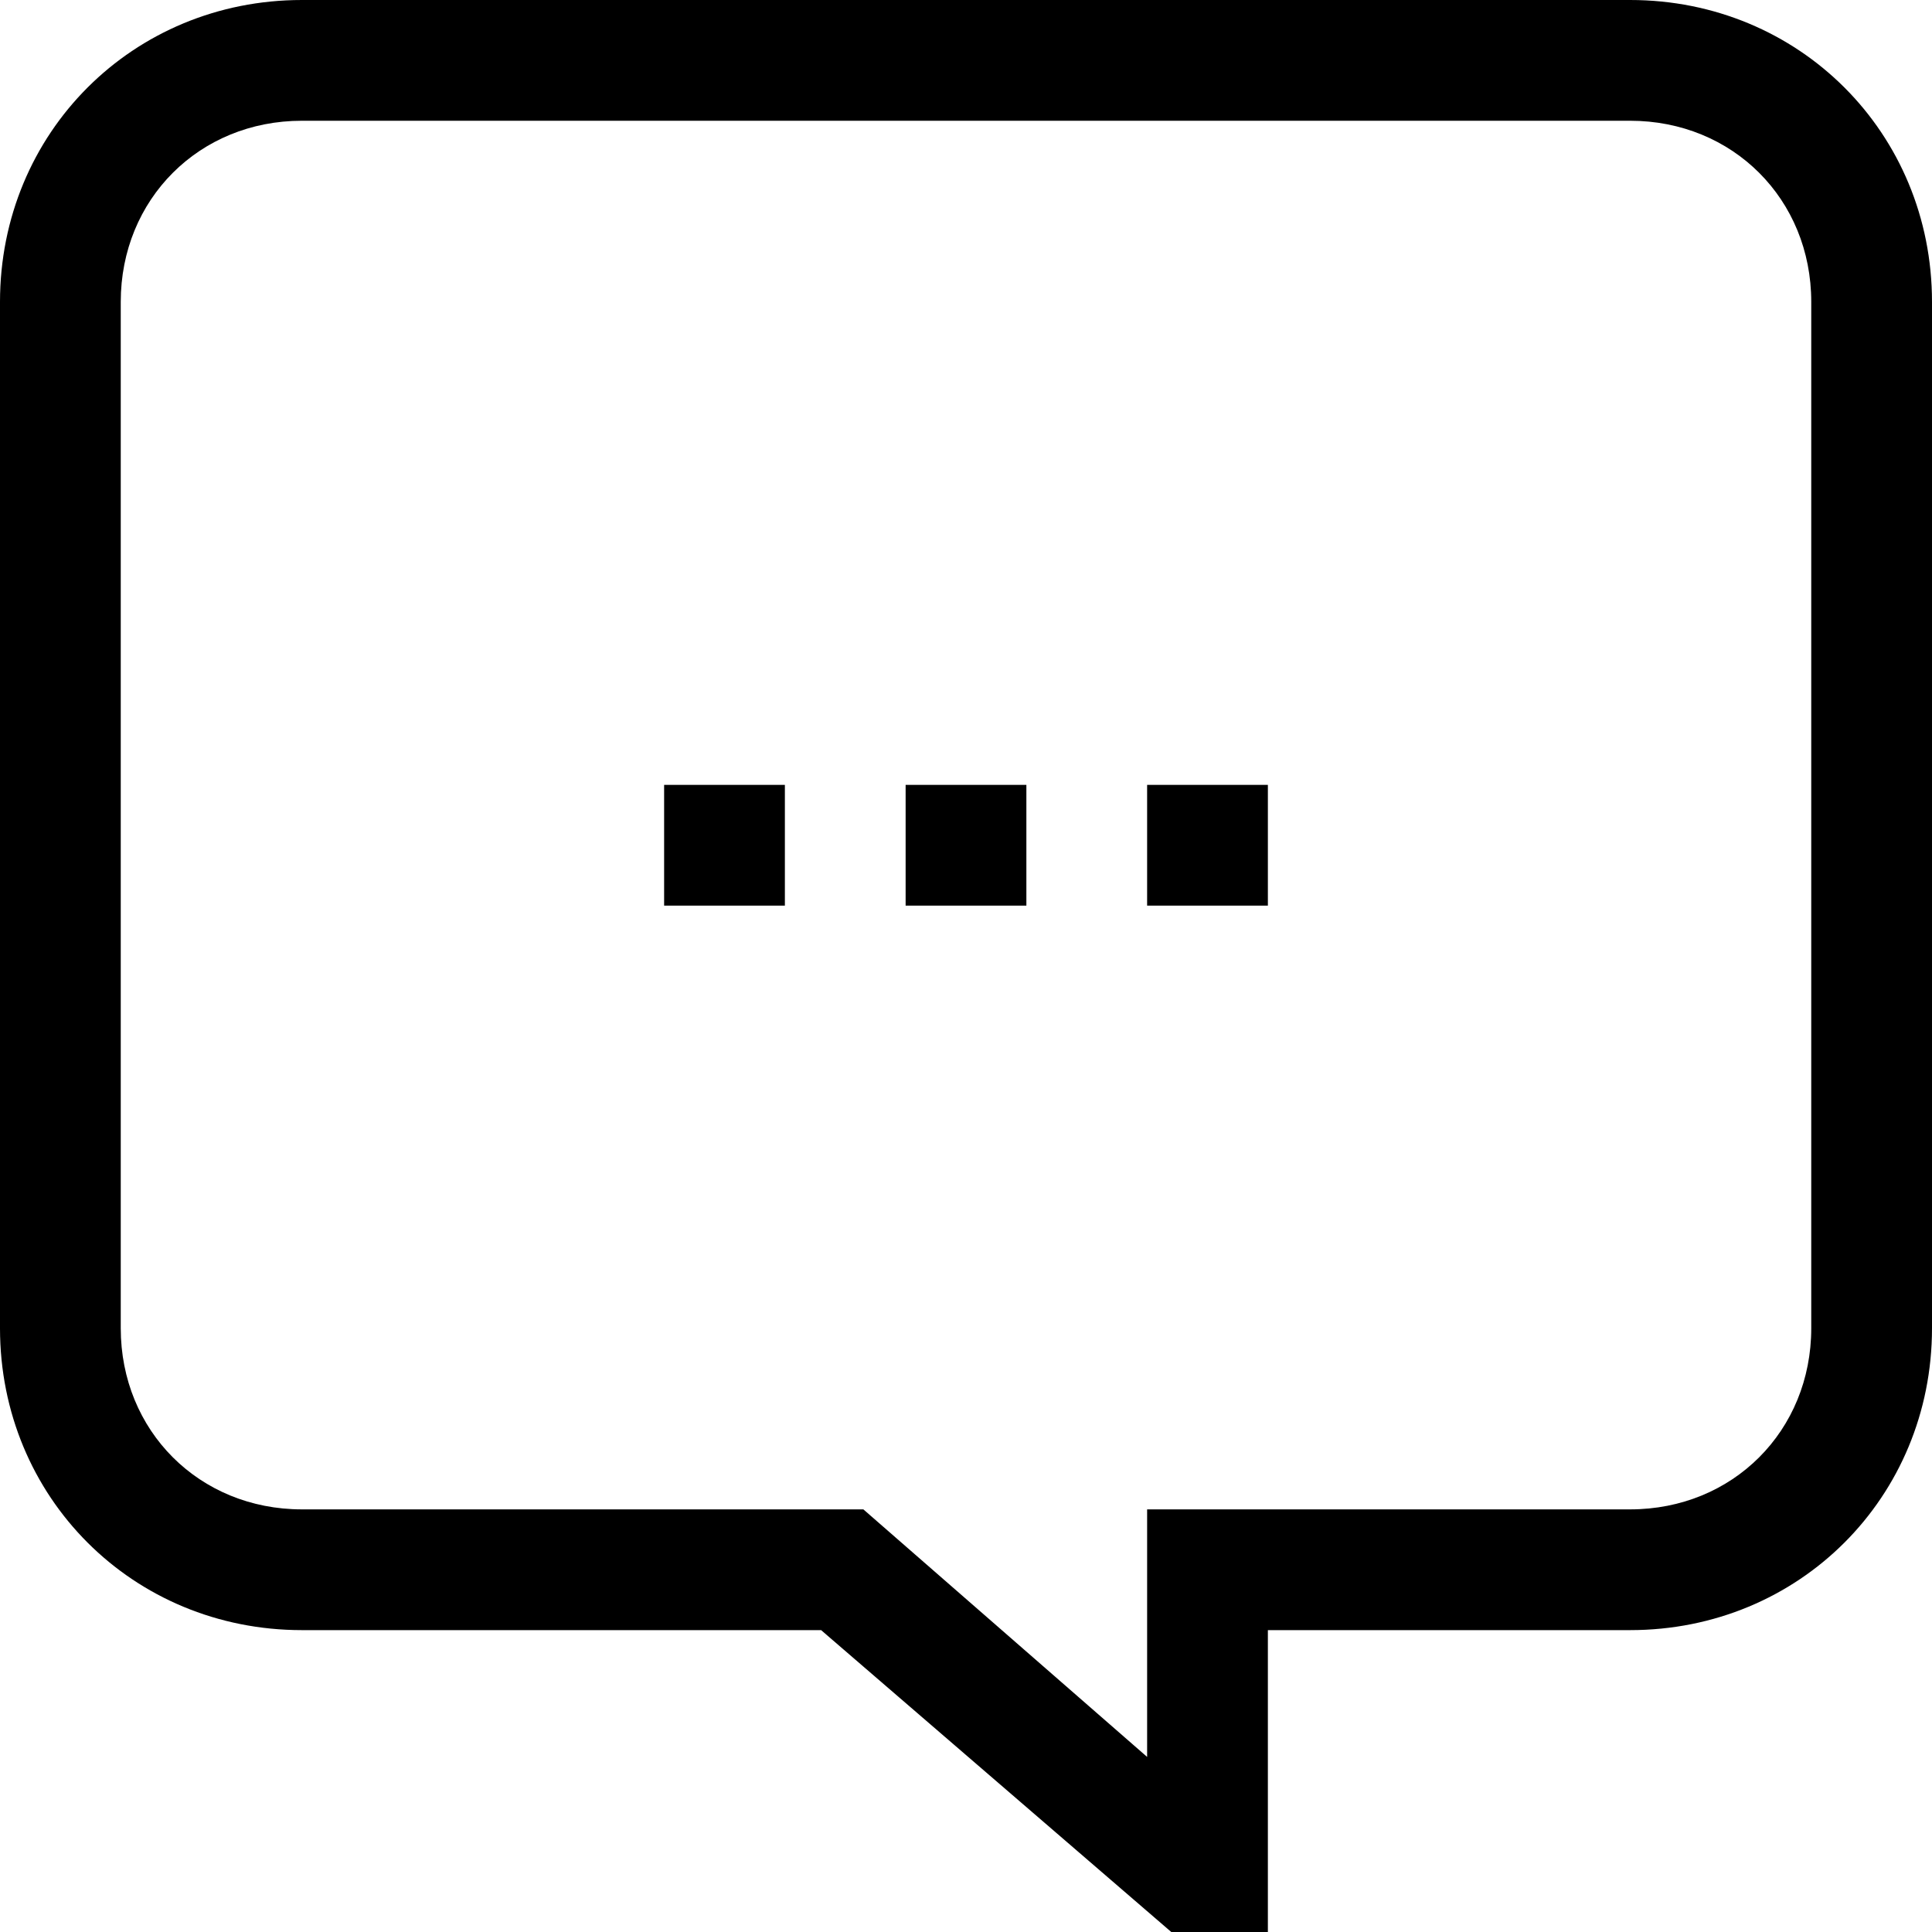 <?xml version="1.0" encoding="utf-8"?>
<!-- Generator: Adobe Illustrator 20.1.0, SVG Export Plug-In . SVG Version: 6.00 Build 0)  -->
<svg version="1.1" id="Layer_1" xmlns="http://www.w3.org/2000/svg" xmlns:xlink="http://www.w3.org/1999/xlink" x="0px" y="0px"
	 viewBox="0 0 256 256" style="enable-background:new 0 0 256 256;" xml:space="preserve">
<title>
	wait; loading; in process; dots; three; ellipsis; talk; speech; bubble; chat; dialogue; social; interface; conversation; message; speech baloon
	</title>
<desc>
	Speech bubble mini line, icon, background and graphic. The icon is black and white, linear  flat, vector, pixel perfect, minimal, suitable for web and print.
	</desc>
<g>
	<rect x="88" y="104" width="16" height="16"/>
	<rect x="120" y="104" width="16" height="16"/>
	<rect x="152" y="104" width="16" height="16"/>
	<path d="M216,0H40C17.6,0,0,17.6,0,40v136c0,22.4,17.6,40,40,40h68.8l46.4,40H168v-40h48c22.4,0,40-17.6,40-40V40
		C256,17.6,238.4,0,216,0z M240,176c0,13.6-10.4,24-24,24h-64v32.8L114.4,200H40c-13.6,0-24-10.4-24-24V40c0-13.6,10.4-24,24-24h176
		c13.6,0,24,10.4,24,24V176z"/>
</g>
</svg>

